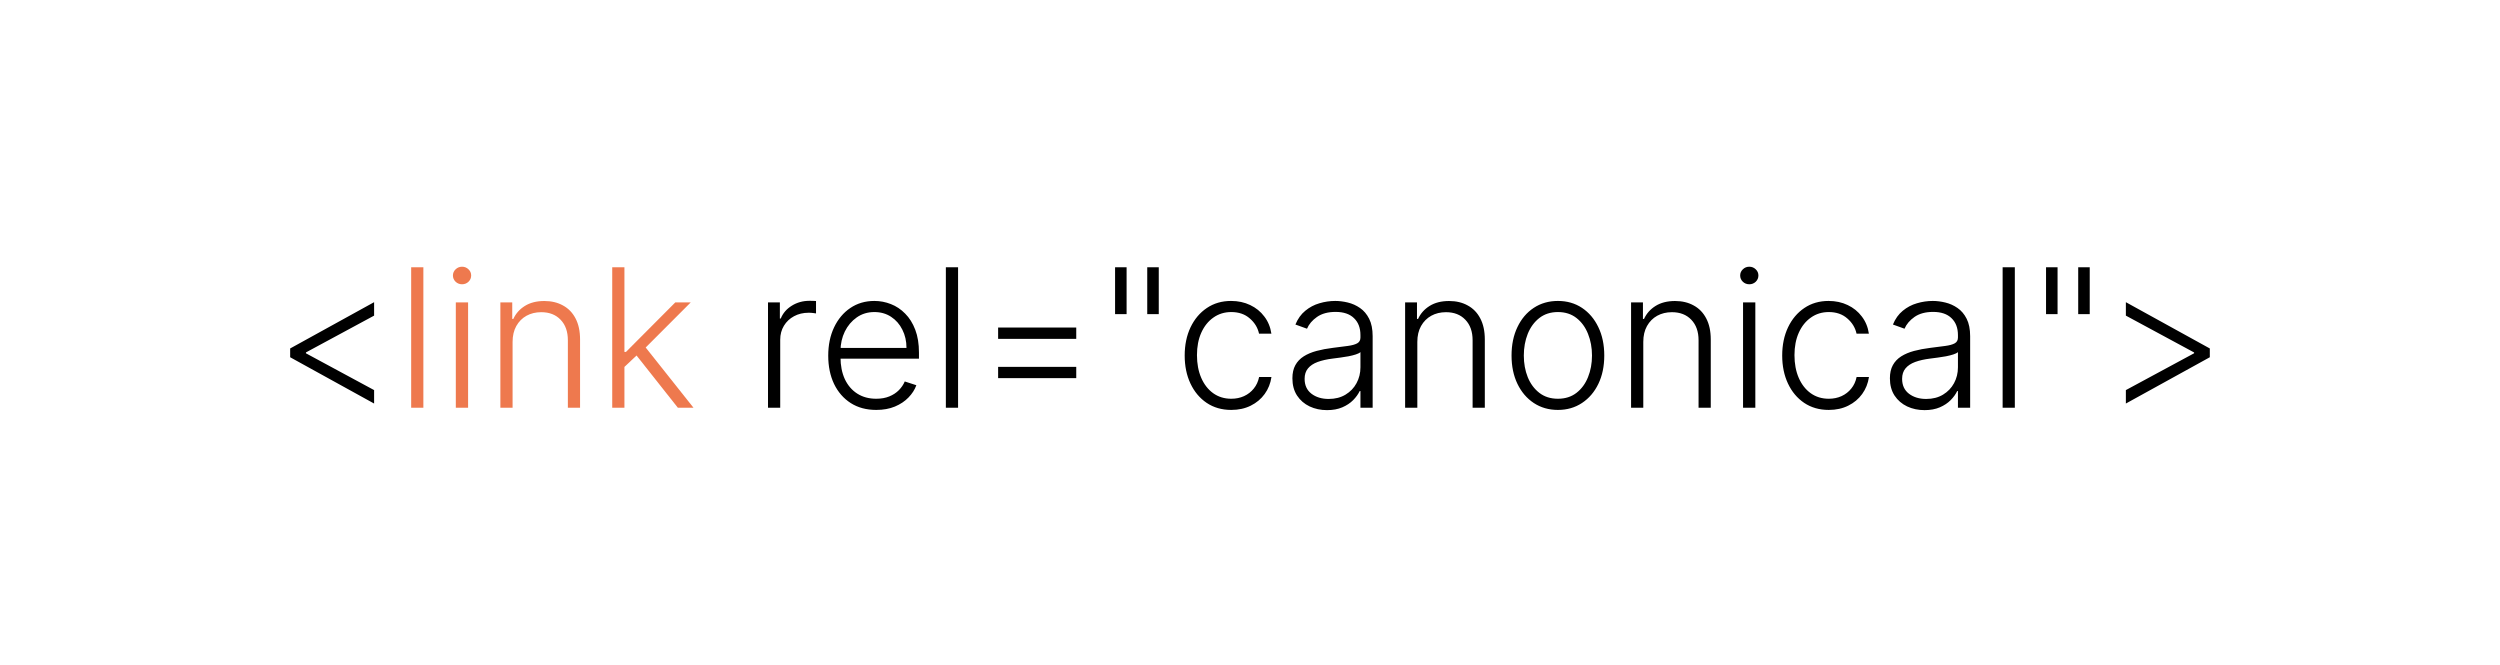 <svg width="233" height="62" viewBox="0 0 233 62" fill="none" xmlns="http://www.w3.org/2000/svg">
<rect width="233" height="62" fill="white"/>
<path d="M27.043 33.295V32.477L34.867 28.163V29.416L28.45 32.88L28.514 32.765V33.008L28.45 32.893L34.867 36.357V37.61L27.043 33.295ZM71.578 38V28.182H72.684V29.69H72.767C72.963 29.196 73.304 28.798 73.79 28.495C74.28 28.188 74.834 28.035 75.452 28.035C75.546 28.035 75.65 28.037 75.765 28.041C75.88 28.046 75.976 28.05 76.053 28.054V29.211C76.002 29.202 75.912 29.19 75.784 29.173C75.656 29.155 75.518 29.147 75.369 29.147C74.857 29.147 74.401 29.256 74.001 29.473C73.605 29.686 73.291 29.982 73.061 30.361C72.831 30.741 72.716 31.173 72.716 31.659V38H71.578ZM81.665 38.205C80.749 38.205 79.956 37.992 79.287 37.565C78.618 37.135 78.1 36.541 77.734 35.782C77.372 35.019 77.191 34.141 77.191 33.148C77.191 32.16 77.372 31.282 77.734 30.515C78.1 29.744 78.605 29.141 79.249 28.706C79.897 28.267 80.644 28.048 81.492 28.048C82.025 28.048 82.538 28.146 83.033 28.342C83.527 28.533 83.97 28.829 84.362 29.23C84.759 29.626 85.072 30.127 85.302 30.732C85.532 31.333 85.647 32.045 85.647 32.867V33.43H77.977V32.426H84.484C84.484 31.796 84.356 31.229 84.1 30.726C83.849 30.219 83.497 29.818 83.046 29.524C82.598 29.23 82.08 29.083 81.492 29.083C80.87 29.083 80.323 29.249 79.85 29.582C79.377 29.914 79.006 30.353 78.737 30.898C78.473 31.444 78.339 32.041 78.335 32.688V33.289C78.335 34.069 78.469 34.751 78.737 35.334C79.01 35.914 79.396 36.364 79.894 36.683C80.393 37.003 80.983 37.163 81.665 37.163C82.129 37.163 82.536 37.09 82.886 36.945C83.24 36.8 83.536 36.606 83.774 36.364C84.017 36.117 84.201 35.846 84.324 35.552L85.404 35.903C85.255 36.317 85.01 36.698 84.669 37.048C84.333 37.397 83.911 37.678 83.404 37.891C82.901 38.1 82.321 38.205 81.665 38.205ZM89.292 24.909V38H88.154V24.909H89.292ZM93.025 31.582V30.528H100.306V31.582H93.025ZM93.025 35.245V34.19H100.306V35.245H93.025ZM104.999 24.909V29.275H103.925V24.909H104.999ZM107.997 24.909V29.275H106.923V24.909H107.997ZM114.753 38.205C113.876 38.205 113.111 37.985 112.459 37.546C111.811 37.107 111.308 36.506 110.95 35.744C110.592 34.981 110.413 34.111 110.413 33.136C110.413 32.151 110.594 31.276 110.956 30.509C111.323 29.741 111.83 29.141 112.478 28.706C113.126 28.267 113.878 28.048 114.734 28.048C115.39 28.048 115.985 28.175 116.518 28.431C117.05 28.683 117.489 29.038 117.834 29.499C118.184 29.954 118.403 30.487 118.493 31.097H117.342C117.223 30.543 116.935 30.07 116.479 29.678C116.028 29.281 115.452 29.083 114.753 29.083C114.127 29.083 113.573 29.254 113.091 29.595C112.61 29.931 112.233 30.402 111.96 31.007C111.692 31.608 111.557 32.305 111.557 33.097C111.557 33.894 111.689 34.599 111.954 35.213C112.218 35.822 112.589 36.3 113.066 36.645C113.547 36.99 114.11 37.163 114.753 37.163C115.188 37.163 115.584 37.082 115.942 36.92C116.305 36.754 116.607 36.519 116.85 36.217C117.097 35.914 117.263 35.554 117.349 35.136H118.499C118.414 35.729 118.203 36.257 117.866 36.722C117.534 37.182 117.101 37.544 116.569 37.808C116.04 38.072 115.435 38.205 114.753 38.205ZM123.68 38.224C123.088 38.224 122.546 38.109 122.056 37.879C121.566 37.644 121.176 37.307 120.887 36.869C120.597 36.425 120.452 35.889 120.452 35.258C120.452 34.772 120.544 34.363 120.727 34.031C120.91 33.698 121.17 33.425 121.507 33.212C121.843 32.999 122.242 32.831 122.702 32.707C123.162 32.584 123.669 32.488 124.223 32.42C124.773 32.352 125.237 32.292 125.617 32.241C126 32.19 126.292 32.109 126.492 31.998C126.693 31.887 126.793 31.708 126.793 31.461V31.231C126.793 30.562 126.593 30.035 126.192 29.652C125.796 29.264 125.225 29.07 124.479 29.07C123.771 29.07 123.194 29.226 122.747 29.537C122.303 29.848 121.992 30.215 121.813 30.636L120.733 30.246C120.955 29.709 121.262 29.281 121.654 28.962C122.046 28.638 122.485 28.405 122.97 28.265C123.456 28.12 123.948 28.048 124.447 28.048C124.822 28.048 125.212 28.097 125.617 28.195C126.026 28.293 126.405 28.463 126.754 28.706C127.104 28.945 127.387 29.279 127.605 29.709C127.822 30.136 127.931 30.677 127.931 31.333V38H126.793V36.447H126.722C126.586 36.736 126.384 37.018 126.115 37.291C125.847 37.563 125.51 37.787 125.105 37.962C124.7 38.136 124.225 38.224 123.68 38.224ZM123.833 37.182C124.438 37.182 124.963 37.048 125.406 36.779C125.849 36.511 126.19 36.155 126.428 35.712C126.671 35.264 126.793 34.772 126.793 34.235V32.816C126.708 32.897 126.565 32.969 126.365 33.033C126.169 33.097 125.941 33.155 125.681 33.206C125.425 33.253 125.169 33.293 124.914 33.327C124.658 33.361 124.428 33.391 124.223 33.417C123.669 33.485 123.196 33.592 122.804 33.736C122.412 33.881 122.112 34.082 121.903 34.337C121.694 34.589 121.59 34.913 121.59 35.309C121.59 35.906 121.803 36.368 122.229 36.696C122.655 37.02 123.19 37.182 123.833 37.182ZM132.095 31.864V38H130.957V28.182H132.063V29.722H132.165C132.395 29.22 132.753 28.817 133.239 28.514C133.729 28.207 134.334 28.054 135.055 28.054C135.715 28.054 136.295 28.192 136.793 28.47C137.296 28.742 137.686 29.145 137.963 29.678C138.244 30.21 138.385 30.864 138.385 31.64V38H137.247V31.71C137.247 30.905 137.021 30.268 136.569 29.799C136.122 29.33 135.521 29.096 134.767 29.096C134.251 29.096 133.793 29.207 133.393 29.428C132.992 29.65 132.675 29.97 132.44 30.387C132.21 30.8 132.095 31.293 132.095 31.864ZM145.197 38.205C144.349 38.205 143.599 37.989 142.947 37.559C142.299 37.129 141.792 36.534 141.426 35.776C141.059 35.013 140.876 34.133 140.876 33.136C140.876 32.13 141.059 31.246 141.426 30.483C141.792 29.716 142.299 29.119 142.947 28.693C143.599 28.263 144.349 28.048 145.197 28.048C146.045 28.048 146.793 28.263 147.441 28.693C148.088 29.124 148.596 29.72 148.962 30.483C149.333 31.246 149.518 32.13 149.518 33.136C149.518 34.133 149.335 35.013 148.968 35.776C148.602 36.534 148.093 37.129 147.441 37.559C146.793 37.989 146.045 38.205 145.197 38.205ZM145.197 37.163C145.879 37.163 146.456 36.979 146.929 36.613C147.402 36.246 147.76 35.758 148.003 35.149C148.25 34.54 148.374 33.869 148.374 33.136C148.374 32.403 148.25 31.729 148.003 31.116C147.76 30.502 147.402 30.01 146.929 29.639C146.456 29.268 145.879 29.083 145.197 29.083C144.52 29.083 143.942 29.268 143.465 29.639C142.992 30.01 142.632 30.502 142.385 31.116C142.142 31.729 142.02 32.403 142.02 33.136C142.02 33.869 142.142 34.54 142.385 35.149C142.632 35.758 142.992 36.246 143.465 36.613C143.938 36.979 144.515 37.163 145.197 37.163ZM153.154 31.864V38H152.016V28.182H153.122V29.722H153.224C153.454 29.22 153.812 28.817 154.298 28.514C154.788 28.207 155.393 28.054 156.113 28.054C156.774 28.054 157.353 28.192 157.852 28.47C158.355 28.742 158.744 29.145 159.021 29.678C159.303 30.21 159.443 30.864 159.443 31.64V38H158.306V31.71C158.306 30.905 158.08 30.268 157.628 29.799C157.181 29.33 156.58 29.096 155.825 29.096C155.31 29.096 154.852 29.207 154.451 29.428C154.051 29.65 153.733 29.97 153.499 30.387C153.269 30.8 153.154 31.293 153.154 31.864ZM162.452 38V28.182H163.597V38H162.452ZM163.034 26.494C162.8 26.494 162.599 26.416 162.433 26.258C162.267 26.096 162.184 25.902 162.184 25.676C162.184 25.45 162.267 25.259 162.433 25.101C162.599 24.939 162.8 24.858 163.034 24.858C163.268 24.858 163.469 24.939 163.635 25.101C163.801 25.259 163.884 25.45 163.884 25.676C163.884 25.902 163.801 26.096 163.635 26.258C163.469 26.416 163.268 26.494 163.034 26.494ZM170.441 38.205C169.563 38.205 168.798 37.985 168.146 37.546C167.498 37.107 166.996 36.506 166.638 35.744C166.28 34.981 166.101 34.111 166.101 33.136C166.101 32.151 166.282 31.276 166.644 30.509C167.01 29.741 167.518 29.141 168.165 28.706C168.813 28.267 169.565 28.048 170.422 28.048C171.078 28.048 171.672 28.175 172.205 28.431C172.738 28.683 173.177 29.038 173.522 29.499C173.871 29.954 174.091 30.487 174.18 31.097H173.03C172.91 30.543 172.623 30.07 172.167 29.678C171.715 29.281 171.14 29.083 170.441 29.083C169.814 29.083 169.26 29.254 168.779 29.595C168.297 29.931 167.92 30.402 167.648 31.007C167.379 31.608 167.245 32.305 167.245 33.097C167.245 33.894 167.377 34.599 167.641 35.213C167.905 35.822 168.276 36.3 168.753 36.645C169.235 36.99 169.797 37.163 170.441 37.163C170.876 37.163 171.272 37.082 171.63 36.92C171.992 36.754 172.295 36.519 172.537 36.217C172.785 35.914 172.951 35.554 173.036 35.136H174.187C174.101 35.729 173.89 36.257 173.554 36.722C173.221 37.182 172.789 37.544 172.256 37.808C171.728 38.072 171.123 38.205 170.441 38.205ZM179.367 38.224C178.775 38.224 178.234 38.109 177.744 37.879C177.254 37.644 176.864 37.307 176.574 36.869C176.284 36.425 176.139 35.889 176.139 35.258C176.139 34.772 176.231 34.363 176.414 34.031C176.597 33.698 176.857 33.425 177.194 33.212C177.531 32.999 177.929 32.831 178.389 32.707C178.85 32.584 179.357 32.488 179.911 32.42C180.46 32.352 180.925 32.292 181.304 32.241C181.688 32.19 181.98 32.109 182.18 31.998C182.38 31.887 182.48 31.708 182.48 31.461V31.231C182.48 30.562 182.28 30.035 181.879 29.652C181.483 29.264 180.912 29.07 180.166 29.07C179.459 29.07 178.882 29.226 178.434 29.537C177.991 29.848 177.68 30.215 177.501 30.636L176.421 30.246C176.642 29.709 176.949 29.281 177.341 28.962C177.733 28.638 178.172 28.405 178.658 28.265C179.144 28.12 179.636 28.048 180.134 28.048C180.509 28.048 180.899 28.097 181.304 28.195C181.713 28.293 182.093 28.463 182.442 28.706C182.791 28.945 183.075 29.279 183.292 29.709C183.509 30.136 183.618 30.677 183.618 31.333V38H182.48V36.447H182.41C182.274 36.736 182.071 37.018 181.803 37.291C181.534 37.563 181.198 37.787 180.793 37.962C180.388 38.136 179.913 38.224 179.367 38.224ZM179.521 37.182C180.126 37.182 180.65 37.048 181.093 36.779C181.536 36.511 181.877 36.155 182.116 35.712C182.359 35.264 182.48 34.772 182.48 34.235V32.816C182.395 32.897 182.252 32.969 182.052 33.033C181.856 33.097 181.628 33.155 181.368 33.206C181.112 33.253 180.857 33.293 180.601 33.327C180.345 33.361 180.115 33.391 179.911 33.417C179.357 33.485 178.884 33.592 178.492 33.736C178.1 33.881 177.799 34.082 177.59 34.337C177.382 34.589 177.277 34.913 177.277 35.309C177.277 35.906 177.49 36.368 177.916 36.696C178.343 37.02 178.877 37.182 179.521 37.182ZM187.782 24.909V38H186.645V24.909H187.782ZM191.765 24.909V29.275H190.691V24.909H191.765ZM194.763 24.909V29.275H193.689V24.909H194.763ZM205.955 33.295L198.131 37.61V36.357L204.549 32.893L204.491 33.008V32.765L204.549 32.88L198.131 29.416V28.163L205.955 32.477V33.295Z" fill="black"/>
<path d="M39.458 24.909V38H38.321V24.909H39.458ZM42.482 38V28.182H43.626V38H42.482ZM43.063 26.494C42.829 26.494 42.629 26.416 42.462 26.258C42.296 26.096 42.213 25.902 42.213 25.676C42.213 25.45 42.296 25.259 42.462 25.101C42.629 24.939 42.829 24.858 43.063 24.858C43.298 24.858 43.498 24.939 43.664 25.101C43.83 25.259 43.913 25.45 43.913 25.676C43.913 25.902 43.83 26.096 43.664 26.258C43.498 26.416 43.298 26.494 43.063 26.494ZM47.773 31.864V38H46.635V28.182H47.741V29.722H47.843C48.073 29.22 48.431 28.817 48.917 28.514C49.407 28.207 50.012 28.054 50.732 28.054C51.393 28.054 51.972 28.192 52.471 28.47C52.974 28.742 53.364 29.145 53.641 29.678C53.922 30.21 54.062 30.864 54.062 31.64V38H52.925V31.71C52.925 30.905 52.699 30.268 52.247 29.799C51.8 29.33 51.199 29.096 50.445 29.096C49.929 29.096 49.471 29.207 49.07 29.428C48.67 29.65 48.352 29.97 48.118 30.387C47.888 30.8 47.773 31.293 47.773 31.864ZM58.094 34.293L58.081 32.803H58.337L62.94 28.182H64.378L59.833 32.733L59.731 32.752L58.094 34.293ZM57.059 38V24.909H58.197V38H57.059ZM63.176 38L59.187 32.957L60.005 32.17L64.633 38H63.176Z" fill="#EE794E"/>
</svg>
